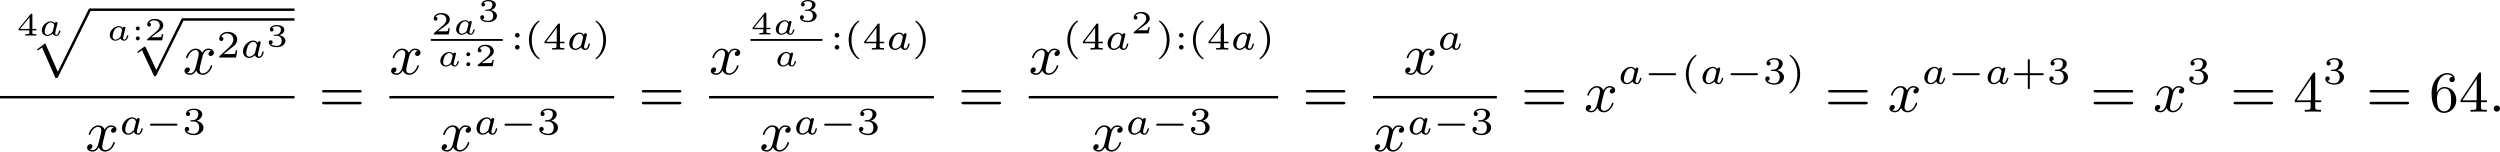 <?xml version='1.0' encoding='UTF-8'?>
<!-- This file was generated by dvisvgm 2.13.3 -->
<svg version='1.1' xmlns='http://www.w3.org/2000/svg' xmlns:xlink='http://www.w3.org/1999/xlink' width='773.758pt' height='46.921pt' viewBox='2.391 391.715 773.758 46.921'>
<defs>
<path id='g1-0' d='M4.758-1.339C4.854-1.339 5.003-1.339 5.003-1.494S4.854-1.65 4.758-1.65H.992C.897-1.65 .747-1.65 .747-1.494S.897-1.339 .992-1.339H4.758Z'/>
<path id='g3-97' d='M3.102-1.919C3.132-2.056 3.192-2.283 3.192-2.325C3.192-2.457 3.09-2.523 2.983-2.523C2.815-2.523 2.714-2.367 2.696-2.277C2.612-2.415 2.409-2.636 2.038-2.636C1.273-2.636 .448-1.835 .448-.956C.448-.311 .903 .06 1.411 .06C1.811 .06 2.152-.215 2.301-.365C2.415 .012 2.815 .06 2.947 .06C3.162 .06 3.318-.06 3.431-.245C3.581-.484 3.664-.831 3.664-.861C3.664-.873 3.658-.944 3.551-.944C3.461-.944 3.449-.903 3.425-.807C3.33-.442 3.204-.137 2.971-.137C2.768-.137 2.75-.353 2.75-.442C2.75-.52 2.809-.759 2.851-.915L3.102-1.919ZM2.325-.783C2.295-.675 2.295-.664 2.212-.574C1.883-.203 1.578-.137 1.429-.137C1.19-.137 .956-.299 .956-.723C.956-.968 1.082-1.554 1.273-1.895C1.453-2.218 1.757-2.439 2.044-2.439C2.493-2.439 2.606-1.967 2.606-1.925L2.588-1.841L2.325-.783Z'/>
<path id='g5-40' d='M2.379 1.351C1.722 .849 1.184-.096 1.184-1.494C1.184-2.875 1.71-3.832 2.379-4.34C2.379-4.346 2.397-4.37 2.397-4.4C2.397-4.435 2.373-4.483 2.301-4.483C2.194-4.483 .753-3.545 .753-1.494C.753 .55 2.188 1.494 2.301 1.494C2.373 1.494 2.397 1.447 2.397 1.411C2.397 1.381 2.379 1.357 2.379 1.351Z'/>
<path id='g5-41' d='M2.116-1.494C2.116-3.539 .681-4.483 .568-4.483C.496-4.483 .478-4.429 .478-4.4C.478-4.364 .484-4.358 .592-4.262C1.13-3.802 1.686-2.917 1.686-1.494C1.686-.227 1.243 .723 .568 1.291C.484 1.369 .478 1.375 .478 1.411C.478 1.441 .496 1.494 .568 1.494C.675 1.494 2.116 .556 2.116-1.494Z'/>
<path id='g5-43' d='M2.947-1.339H4.878C4.961-1.339 5.111-1.339 5.111-1.494S4.961-1.65 4.878-1.65H2.947V-3.587C2.947-3.67 2.947-3.82 2.792-3.82S2.636-3.67 2.636-3.587V-1.65H.705C.622-1.65 .472-1.65 .472-1.494S.622-1.339 .705-1.339H2.636V.598C2.636 .681 2.636 .831 2.792 .831S2.947 .681 2.947 .598V-1.339Z'/>
<path id='g5-50' d='M3.216-1.118H2.995C2.983-1.034 2.923-.64 2.833-.574C2.792-.538 2.307-.538 2.224-.538H1.106L1.871-1.16C2.074-1.321 2.606-1.704 2.792-1.883C2.971-2.062 3.216-2.367 3.216-2.792C3.216-3.539 2.54-3.975 1.739-3.975C.968-3.975 .43-3.467 .43-2.905C.43-2.6 .687-2.564 .753-2.564C.903-2.564 1.076-2.672 1.076-2.887C1.076-3.019 .998-3.21 .735-3.21C.873-3.515 1.237-3.742 1.65-3.742C2.277-3.742 2.612-3.276 2.612-2.792C2.612-2.367 2.331-1.931 1.913-1.548L.496-.251C.436-.191 .43-.185 .43 0H3.031L3.216-1.118Z'/>
<path id='g5-51' d='M1.757-1.985C2.266-1.985 2.606-1.644 2.606-1.034C2.606-.377 2.212-.09 1.775-.09C1.614-.09 .998-.126 .729-.472C.962-.496 1.058-.652 1.058-.813C1.058-1.016 .915-1.154 .717-1.154C.556-1.154 .377-1.052 .377-.801C.377-.209 1.034 .126 1.793 .126C2.678 .126 3.27-.442 3.27-1.034C3.27-1.47 2.935-1.931 2.224-2.11C2.696-2.266 3.078-2.648 3.078-3.138C3.078-3.616 2.517-3.975 1.799-3.975C1.1-3.975 .568-3.652 .568-3.162C.568-2.905 .765-2.833 .885-2.833C1.04-2.833 1.201-2.941 1.201-3.15C1.201-3.335 1.07-3.443 .909-3.467C1.19-3.778 1.733-3.778 1.787-3.778C2.092-3.778 2.475-3.634 2.475-3.138C2.475-2.809 2.289-2.236 1.692-2.2C1.584-2.194 1.423-2.182 1.369-2.182C1.309-2.176 1.243-2.17 1.243-2.08C1.243-1.985 1.309-1.985 1.411-1.985H1.757Z'/>
<path id='g5-52' d='M3.371-.98V-1.213H2.672V-3.856C2.672-3.993 2.672-4.035 2.523-4.035C2.415-4.035 2.403-4.017 2.349-3.945L.275-1.213V-.98H2.134V-.502C2.134-.305 2.134-.233 1.632-.233H1.459V0C1.578-.006 2.14-.024 2.403-.024S3.228-.006 3.347 0V-.233H3.174C2.672-.233 2.672-.305 2.672-.502V-.98H3.371ZM2.176-3.383V-1.213H.532L2.176-3.383Z'/>
<path id='g5-58' d='M1.411-2.218C1.411-2.415 1.249-2.576 1.052-2.576S.693-2.415 .693-2.218S.855-1.859 1.052-1.859S1.411-2.02 1.411-2.218ZM1.411-.359C1.411-.556 1.249-.717 1.052-.717S.693-.556 .693-.359S.855 0 1.052 0S1.411-.161 1.411-.359Z'/>
<path id='g9-50' d='M2.934-.961H2.725C2.71-.867 2.66-.558 2.58-.508C2.54-.478 2.122-.478 2.047-.478H1.071C1.4-.722 1.768-1.001 2.067-1.2C2.516-1.509 2.934-1.798 2.934-2.326C2.934-2.964 2.331-3.318 1.619-3.318C.946-3.318 .453-2.929 .453-2.441C.453-2.182 .672-2.137 .742-2.137C.877-2.137 1.036-2.227 1.036-2.431C1.036-2.61 .907-2.71 .752-2.725C.892-2.949 1.181-3.098 1.514-3.098C1.998-3.098 2.401-2.809 2.401-2.321C2.401-1.903 2.112-1.584 1.729-1.26L.513-.229C.463-.184 .458-.184 .453-.149V0H2.77L2.934-.961Z'/>
<path id='g9-51' d='M1.644-1.649C2.102-1.649 2.406-1.365 2.406-.872C2.406-.364 2.092-.095 1.649-.095C1.594-.095 1.001-.095 .747-.354C.951-.384 1.011-.538 1.011-.658C1.011-.842 .872-.961 .707-.961C.548-.961 .399-.857 .399-.648C.399-.13 .986 .11 1.664 .11C2.481 .11 2.989-.384 2.989-.867C2.989-1.275 2.625-1.624 2.057-1.753C2.655-1.948 2.814-2.326 2.814-2.605C2.814-3.014 2.306-3.318 1.679-3.318C1.066-3.318 .573-3.059 .573-2.61C.573-2.376 .762-2.316 .857-2.316C1.001-2.316 1.141-2.421 1.141-2.6C1.141-2.715 1.081-2.854 .902-2.884C1.116-3.113 1.559-3.128 1.664-3.128C2.027-3.128 2.286-2.944 2.286-2.605C2.286-2.316 2.097-1.863 1.574-1.833C1.435-1.828 1.415-1.823 1.285-1.818C1.23-1.813 1.176-1.808 1.176-1.733C1.176-1.649 1.225-1.649 1.315-1.649H1.644Z'/>
<path id='g9-52' d='M3.073-.812V-1.031H2.451V-3.223C2.451-3.342 2.446-3.372 2.316-3.372C2.217-3.372 2.212-3.367 2.157-3.298L.314-1.031V-.812H1.973V-.423C1.973-.269 1.973-.219 1.539-.219H1.365V0C1.599-.01 1.923-.02 2.212-.02S2.819-.01 3.059 0V-.219H2.884C2.451-.219 2.451-.269 2.451-.423V-.812H3.073ZM2.012-2.834V-1.031H.548L2.012-2.834Z'/>
<path id='g9-58' d='M1.305-1.843C1.305-2.012 1.171-2.147 1.001-2.147C.837-2.147 .697-2.012 .697-1.843S.832-1.539 1.001-1.539C1.166-1.539 1.305-1.674 1.305-1.843ZM1.305-.304C1.305-.473 1.171-.608 1.001-.608C.837-.608 .697-.473 .697-.304S.832 0 1.001 0C1.166 0 1.305-.134 1.305-.304Z'/>
<path id='g7-52' d='M.26-1.757V-1.479H2.708V-.708C2.708-.377 2.681-.278 2.008-.278H1.811V0C2.376-.027 3.004-.027 3.067-.027C3.111-.027 3.757-.027 4.322 0V-.278H4.125C3.452-.278 3.425-.377 3.425-.708V-1.479H4.34V-1.757H3.425V-5.828C3.425-6.007 3.425-6.07 3.255-6.07C3.147-6.07 3.138-6.061 3.058-5.936L.26-1.757ZM.547-1.757L2.762-5.075V-1.757H.547Z'/>
<path id='g7-54' d='M1.201-2.968C1.201-3.882 1.3-4.394 1.542-4.86C1.722-5.227 2.161-5.747 2.824-5.747C3.004-5.747 3.416-5.712 3.622-5.389C3.291-5.389 3.147-5.218 3.147-4.976C3.147-4.743 3.309-4.564 3.56-4.564S3.981-4.725 3.981-4.994C3.981-5.496 3.622-5.972 2.806-5.972C1.65-5.972 .386-4.833 .386-2.833C.386-.403 1.479 .197 2.322 .197C3.318 .197 4.214-.637 4.214-1.82C4.214-2.959 3.389-3.82 2.376-3.82C1.838-3.82 1.453-3.506 1.201-2.968ZM2.313-.054C1.802-.054 1.506-.475 1.399-.735C1.228-1.139 1.219-1.883 1.219-2.026C1.219-2.627 1.497-3.596 2.358-3.596C2.502-3.596 2.941-3.596 3.228-3.04C3.398-2.699 3.398-2.26 3.398-1.829S3.398-.959 3.228-.628C2.95-.117 2.555-.054 2.313-.054Z'/>
<path id='g7-61' d='M6.348-2.968C6.474-2.968 6.644-2.968 6.644-3.156C6.644-3.353 6.447-3.353 6.312-3.353H.843C.708-3.353 .511-3.353 .511-3.156C.511-2.968 .69-2.968 .807-2.968H6.348ZM6.312-1.139C6.447-1.139 6.644-1.139 6.644-1.336C6.644-1.524 6.474-1.524 6.348-1.524H.807C.69-1.524 .511-1.524 .511-1.336C.511-1.139 .708-1.139 .843-1.139H6.312Z'/>
<path id='g8-97' d='M2.879-1.614C2.904-1.719 2.954-1.903 2.954-1.928C2.954-2.012 2.889-2.102 2.77-2.102C2.68-2.102 2.56-2.042 2.521-1.903C2.426-2.032 2.237-2.202 1.923-2.202C1.22-2.202 .523-1.519 .523-.812C.523-.304 .897 .055 1.395 .055C1.803 .055 2.122-.234 2.182-.294C2.271-.05 2.545 .055 2.77 .055C2.969 .055 3.103-.06 3.208-.224C3.337-.418 3.407-.682 3.407-.717C3.407-.787 3.323-.787 3.303-.787C3.213-.787 3.208-.757 3.183-.677C3.093-.309 2.964-.115 2.79-.115C2.65-.115 2.59-.224 2.59-.379C2.59-.453 2.64-.643 2.67-.777L2.879-1.614ZM2.212-.663C2.192-.588 2.192-.578 2.102-.478C1.918-.269 1.659-.115 1.41-.115C1.235-.115 .971-.209 .971-.623C.971-.852 1.091-1.375 1.265-1.634C1.46-1.908 1.714-2.032 1.923-2.032C2.147-2.032 2.361-1.898 2.441-1.599L2.212-.663Z'/>
<path id='g0-112' d='M3.9 10.383C4.196 10.383 4.214 10.383 4.304 10.204L9.343-.009C9.406-.134 9.406-.179 9.406-.188C9.406-.305 9.316-.386 9.217-.386C9.146-.386 9.074-.359 8.993-.188L4.259 9.424L2.313 5.003L1.022 5.972L1.184 6.124L1.82 5.649L3.9 10.383Z'/>
<path id='g2-112' d='M3.587 7.621L1.955 4.133C1.892 3.999 1.856 3.99 1.811 3.99S1.748 4.008 1.677 4.062L.78 4.716C.699 4.77 .664 4.806 .664 4.869C.664 4.905 .69 4.976 .771 4.976C.825 4.976 .879 4.932 1.076 4.779C1.157 4.725 1.273 4.636 1.372 4.564L3.183 8.437C3.255 8.59 3.3 8.59 3.38 8.59C3.515 8.59 3.551 8.554 3.622 8.41L7.801-.009C7.828-.063 7.864-.134 7.864-.188C7.864-.305 7.774-.386 7.675-.386C7.595-.386 7.532-.35 7.451-.188L3.587 7.621Z'/>
<path id='g4-58' d='M1.757-.484C1.757-.744 1.551-.968 1.273-.968S.789-.744 .789-.484S.995 0 1.273 0S1.757-.224 1.757-.484Z'/>
<path id='g4-120' d='M4.411-3.622C4.08-3.56 3.981-3.273 3.981-3.138C3.981-2.968 4.107-2.815 4.331-2.815C4.582-2.815 4.824-3.031 4.824-3.344C4.824-3.757 4.376-3.963 3.954-3.963C3.416-3.963 3.102-3.488 2.995-3.3C2.824-3.739 2.43-3.963 2-3.963C1.04-3.963 .52-2.815 .52-2.582C.52-2.502 .583-2.475 .646-2.475C.726-2.475 .753-2.52 .771-2.573C1.049-3.461 1.641-3.739 1.982-3.739C2.242-3.739 2.475-3.569 2.475-3.147C2.475-2.824 2.089-1.39 1.973-.959C1.901-.681 1.632-.126 1.139-.126C.959-.126 .771-.188 .681-.242C.924-.287 1.103-.493 1.103-.726C1.103-.95 .933-1.049 .762-1.049C.502-1.049 .269-.825 .269-.52C.269-.081 .753 .099 1.13 .099C1.65 .099 1.955-.332 2.089-.574C2.313 .018 2.842 .099 3.084 .099C4.053 .099 4.564-1.067 4.564-1.282C4.564-1.327 4.537-1.39 4.447-1.39C4.349-1.39 4.34-1.354 4.295-1.219C4.098-.574 3.578-.126 3.111-.126C2.851-.126 2.609-.287 2.609-.717C2.609-.915 2.735-1.408 2.815-1.748C2.851-1.91 3.093-2.878 3.111-2.941C3.219-3.264 3.488-3.739 3.945-3.739C4.107-3.739 4.277-3.712 4.411-3.622Z'/>
</defs>
<g id='page1' transform='matrix(2 0 0 2 0 0)'>
<use x='3.755' y='201.363' xlink:href='#g9-52'/>
<use x='7.145' y='201.363' xlink:href='#g8-97'/>
<use x='5.883' y='197.547' xlink:href='#g0-112'/>
<rect x='15.099' y='197.169' height='.379' width='31.671'/>
<use x='17.659' y='202.102' xlink:href='#g8-97'/>
<use x='21.516' y='202.102' xlink:href='#g9-58'/>
<use x='23.523' y='202.102' xlink:href='#g9-50'/>
<use x='21.793' y='199.059' xlink:href='#g2-112'/>
<rect x='29.473' y='198.681' height='.379' width='17.297'/>
<use x='29.473' y='207.34' xlink:href='#g4-120'/>
<use x='34.696' y='204.766' xlink:href='#g5-50'/>
<use x='38.349' y='204.766' xlink:href='#g3-97'/>
<use x='42.383' y='203.05' xlink:href='#g9-51'/>
<rect x='1.196' y='210.708' height='.379' width='45.574'/>
<use x='14.4' y='219.22' xlink:href='#g4-120'/>
<use x='19.624' y='216.646' xlink:href='#g3-97'/>
<use x='23.658' y='216.646' xlink:href='#g1-0'/>
<use x='29.414' y='216.646' xlink:href='#g5-51'/>
<use x='50.525' y='213.139' xlink:href='#g7-61'/>
<use x='61.448' y='207.34' xlink:href='#g4-120'/>
<use x='67.867' y='201.186' xlink:href='#g9-50'/>
<use x='71.257' y='201.186' xlink:href='#g8-97'/>
<use x='75.115' y='199.175' xlink:href='#g9-51'/>
<rect x='67.867' y='201.891' height='.29' width='11.136'/>
<use x='68.808' y='206.097' xlink:href='#g8-97'/>
<use x='72.665' y='206.097' xlink:href='#g9-58'/>
<use x='74.672' y='206.097' xlink:href='#g9-50'/>
<use x='80.198' y='203.531' xlink:href='#g5-58'/>
<use x='82.302' y='203.531' xlink:href='#g5-40'/>
<use x='85.18' y='203.531' xlink:href='#g5-52'/>
<use x='88.833' y='203.531' xlink:href='#g3-97'/>
<use x='92.867' y='203.531' xlink:href='#g5-41'/>
<rect x='61.448' y='210.708' height='.379' width='34.795'/>
<use x='69.263' y='219.22' xlink:href='#g4-120'/>
<use x='74.486' y='216.646' xlink:href='#g3-97'/>
<use x='78.521' y='216.646' xlink:href='#g1-0'/>
<use x='84.277' y='216.646' xlink:href='#g5-51'/>
<use x='99.998' y='213.139' xlink:href='#g7-61'/>
<use x='110.921' y='207.34' xlink:href='#g4-120'/>
<use x='117.34' y='201.186' xlink:href='#g9-52'/>
<use x='120.73' y='201.186' xlink:href='#g8-97'/>
<use x='124.588' y='199.175' xlink:href='#g9-51'/>
<rect x='117.34' y='201.891' height='.29' width='11.136'/>
<use x='120.979' y='206.097' xlink:href='#g8-97'/>
<use x='129.672' y='203.531' xlink:href='#g5-58'/>
<use x='131.775' y='203.531' xlink:href='#g5-40'/>
<use x='134.653' y='203.531' xlink:href='#g5-52'/>
<use x='138.306' y='203.531' xlink:href='#g3-97'/>
<use x='142.34' y='203.531' xlink:href='#g5-41'/>
<rect x='110.921' y='210.708' height='.379' width='34.795'/>
<use x='118.736' y='219.22' xlink:href='#g4-120'/>
<use x='123.96' y='216.646' xlink:href='#g3-97'/>
<use x='127.994' y='216.646' xlink:href='#g1-0'/>
<use x='133.75' y='216.646' xlink:href='#g5-51'/>
<use x='149.472' y='213.139' xlink:href='#g7-61'/>
<use x='160.394' y='207.34' xlink:href='#g4-120'/>
<use x='165.618' y='203.531' xlink:href='#g5-40'/>
<use x='168.496' y='203.531' xlink:href='#g5-52'/>
<use x='172.149' y='203.531' xlink:href='#g3-97'/>
<use x='176.183' y='201.022' xlink:href='#g9-50'/>
<use x='180.071' y='203.531' xlink:href='#g5-41'/>
<use x='182.949' y='203.531' xlink:href='#g5-58'/>
<use x='185.053' y='203.531' xlink:href='#g5-40'/>
<use x='187.931' y='203.531' xlink:href='#g5-52'/>
<use x='191.584' y='203.531' xlink:href='#g3-97'/>
<use x='195.618' y='203.531' xlink:href='#g5-41'/>
<rect x='160.394' y='210.708' height='.379' width='38.599'/>
<use x='170.112' y='219.22' xlink:href='#g4-120'/>
<use x='175.335' y='216.646' xlink:href='#g3-97'/>
<use x='179.369' y='216.646' xlink:href='#g1-0'/>
<use x='185.125' y='216.646' xlink:href='#g5-51'/>
<use x='202.749' y='213.139' xlink:href='#g7-61'/>
<use x='218.377' y='207.34' xlink:href='#g4-120'/>
<use x='223.6' y='203.531' xlink:href='#g3-97'/>
<rect x='213.672' y='210.708' height='.379' width='19.165'/>
<use x='213.672' y='219.22' xlink:href='#g4-120'/>
<use x='218.895' y='216.646' xlink:href='#g3-97'/>
<use x='222.93' y='216.646' xlink:href='#g1-0'/>
<use x='228.686' y='216.646' xlink:href='#g5-51'/>
<use x='236.592' y='213.139' xlink:href='#g7-61'/>
<use x='246.32' y='213.139' xlink:href='#g4-120'/>
<use x='251.543' y='208.831' xlink:href='#g3-97'/>
<use x='255.577' y='208.831' xlink:href='#g1-0'/>
<use x='261.333' y='208.831' xlink:href='#g5-40'/>
<use x='264.211' y='208.831' xlink:href='#g3-97'/>
<use x='268.246' y='208.831' xlink:href='#g1-0'/>
<use x='274.002' y='208.831' xlink:href='#g5-51'/>
<use x='277.655' y='208.831' xlink:href='#g5-41'/>
<use x='283.591' y='213.139' xlink:href='#g7-61'/>
<use x='293.318' y='213.139' xlink:href='#g4-120'/>
<use x='298.541' y='208.831' xlink:href='#g3-97'/>
<use x='302.576' y='208.831' xlink:href='#g1-0'/>
<use x='308.332' y='208.831' xlink:href='#g3-97'/>
<use x='312.366' y='208.831' xlink:href='#g5-43'/>
<use x='317.956' y='208.831' xlink:href='#g5-51'/>
<use x='324.667' y='213.139' xlink:href='#g7-61'/>
<use x='334.394' y='213.139' xlink:href='#g4-120'/>
<use x='339.618' y='208.831' xlink:href='#g5-51'/>
<use x='346.329' y='213.139' xlink:href='#g7-61'/>
<use x='356.056' y='213.139' xlink:href='#g7-52'/>
<use x='360.664' y='208.831' xlink:href='#g5-51'/>
<use x='367.374' y='213.139' xlink:href='#g7-61'/>
<use x='377.102' y='213.139' xlink:href='#g7-54'/>
<use x='381.709' y='213.139' xlink:href='#g7-52'/>
<use x='386.317' y='213.139' xlink:href='#g4-58'/>
</g>
</svg>